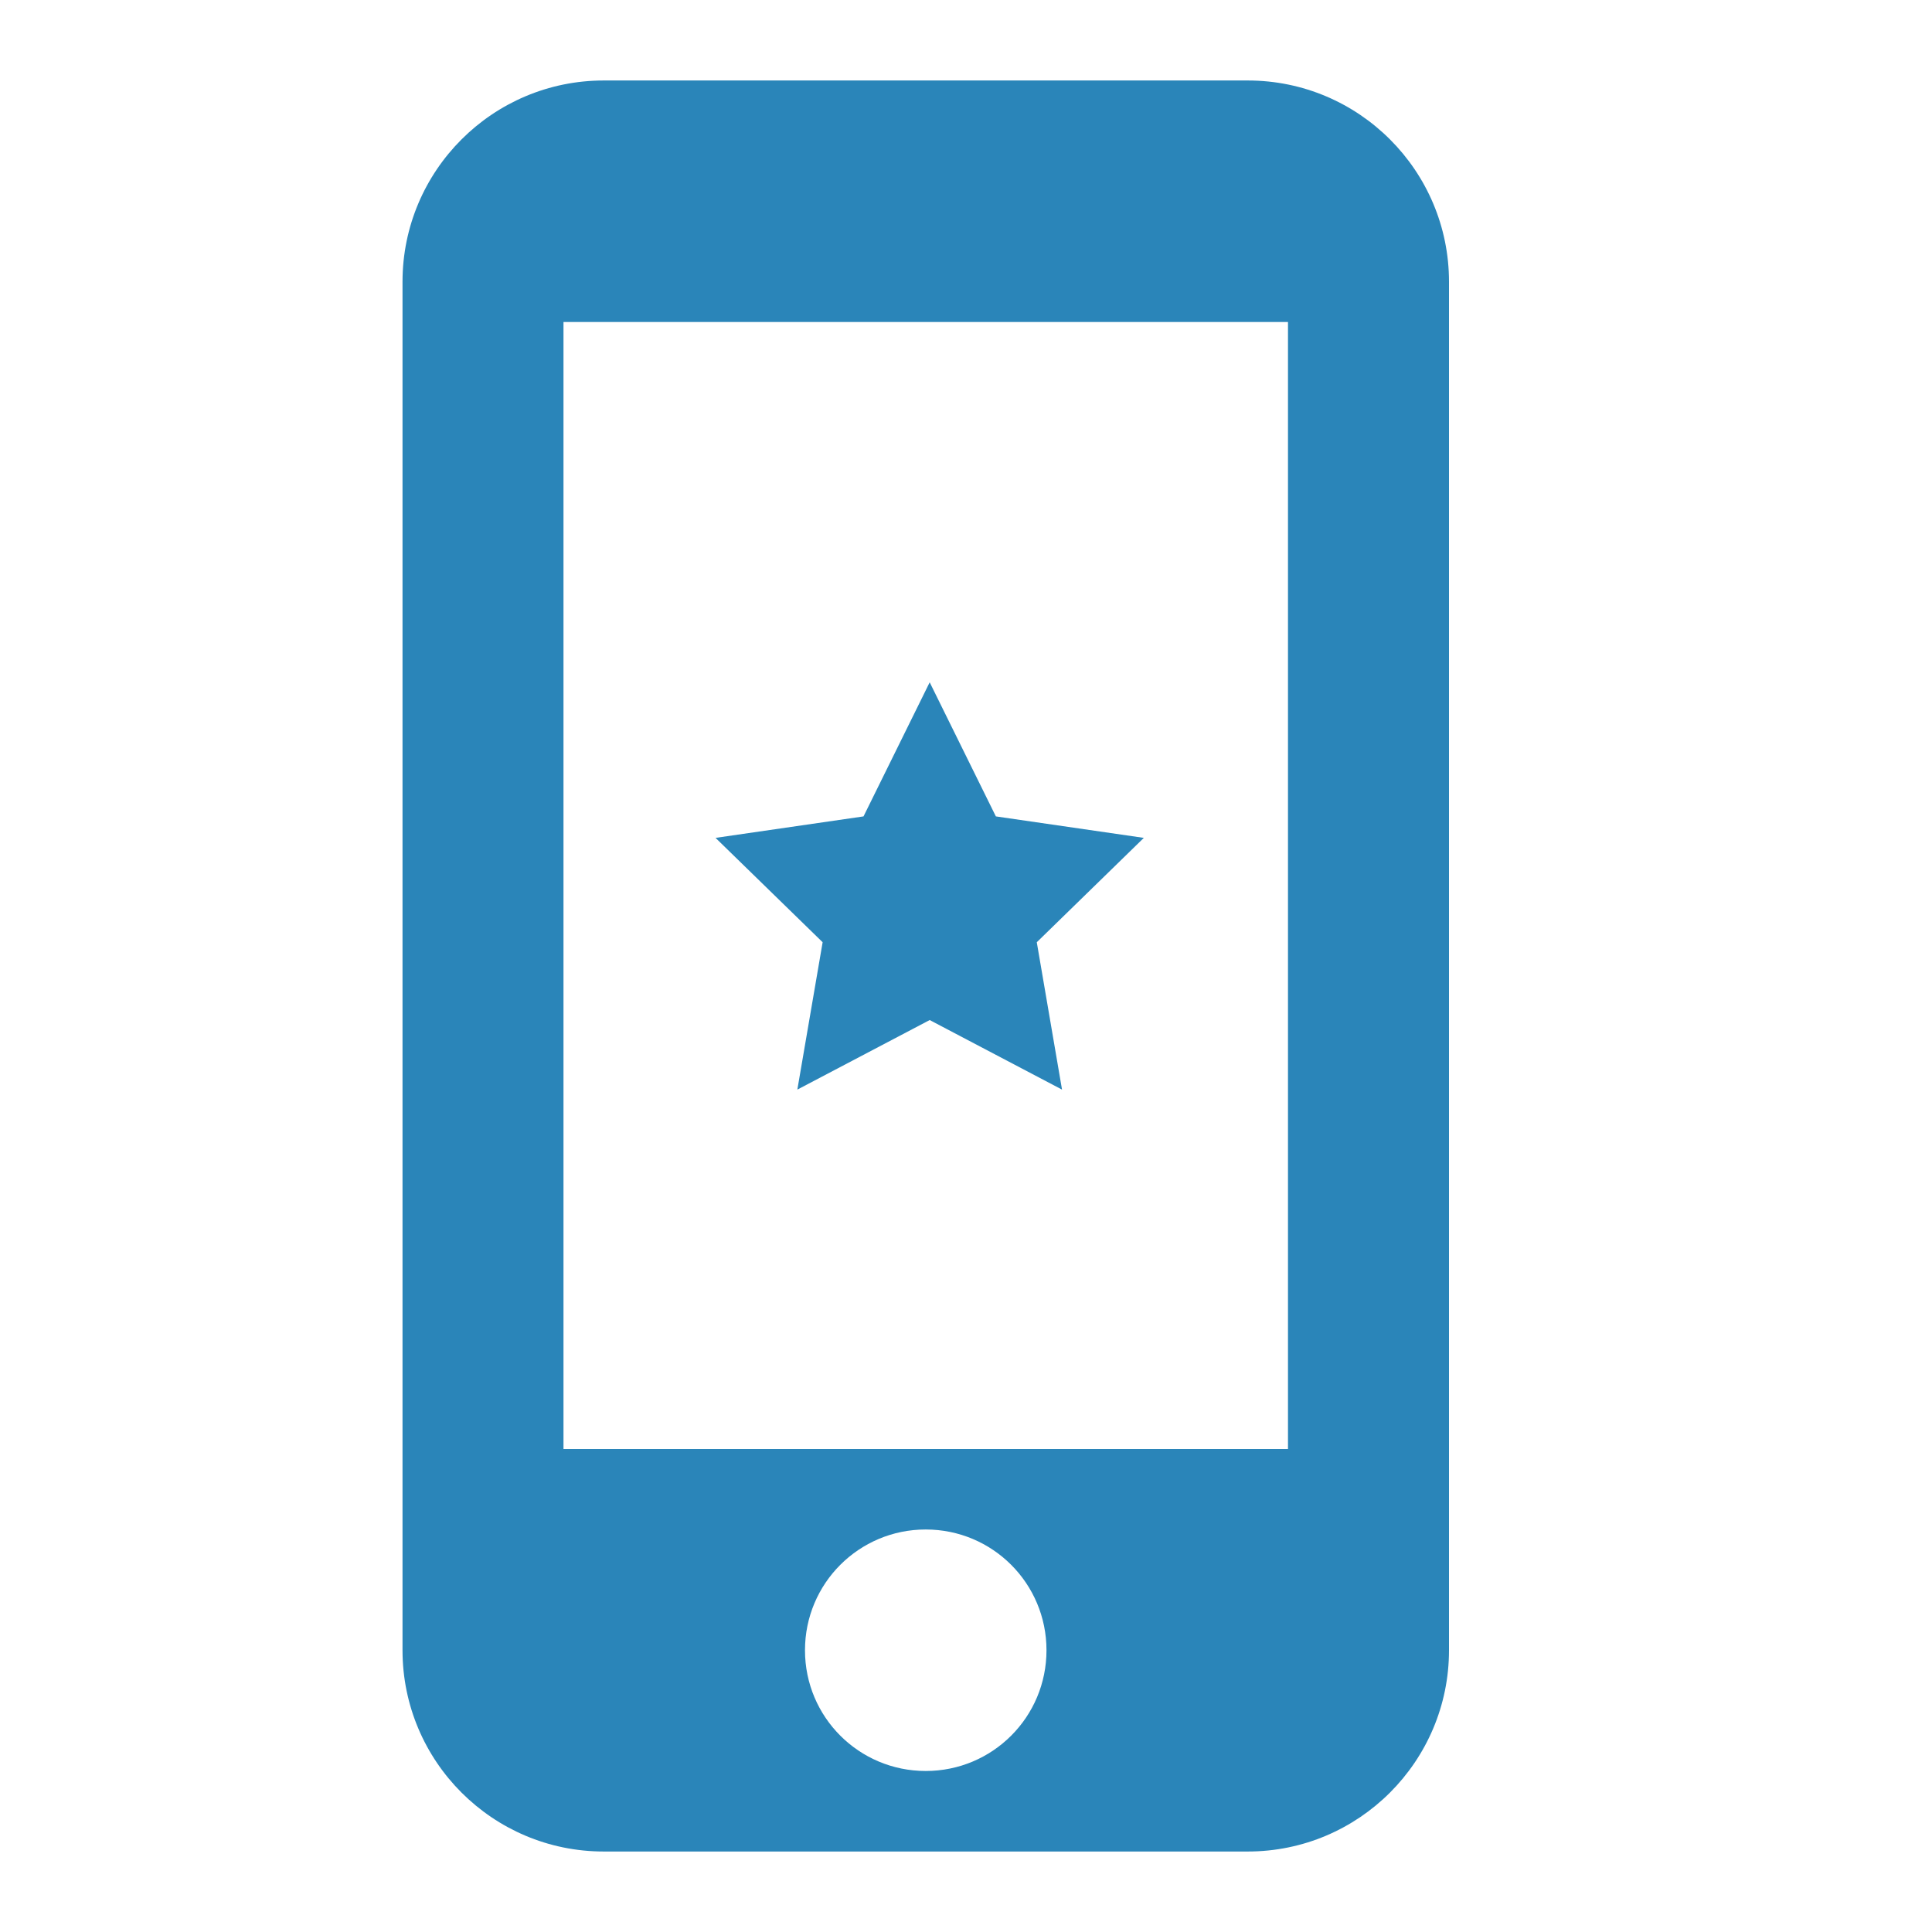 <?xml version="1.0" encoding="UTF-8"?>
<svg width="44px" height="44px" viewBox="0 0 44 44" version="1.1" xmlns="http://www.w3.org/2000/svg" xmlns:xlink="http://www.w3.org/1999/xlink">
    <title>1D8DA8C2-5563-4683-943B-D3F5856E3654</title>
    <g id="TextMagic" stroke="none" stroke-width="1" fill="none" fill-rule="evenodd">
        <g id="Virtual-Mobile-Numbers" transform="translate(-361, -381)">
            <g id="Promote-Your-Number" transform="translate(361, 381)">
                <path d="M28.417,1.833 L13.75,1.833 C11.22,1.833 9.167,3.887 9.167,6.417 L9.167,37.583 C9.167,40.113 11.22,42.167 13.75,42.167 L28.417,42.167 C30.947,42.167 33,40.113 33,37.583 L33,6.417 C33,3.887 30.947,1.833 28.417,1.833 Z M21.083,40.333 C19.562,40.333 18.333,39.105 18.333,37.583 C18.333,36.062 19.562,34.833 21.083,34.833 C22.605,34.833 23.833,36.062 23.833,37.583 C23.833,39.105 22.605,40.333 21.083,40.333 Z M29.333,7.333 L29.333,33 L12.833,33 L12.833,7.333 L29.333,7.333 Z M21.173,15.539 L19.666,18.593 L16.296,19.082 L18.735,21.459 L18.159,24.815 L21.173,23.231 L24.187,24.815 L23.612,21.459 L26.05,19.082 L22.68,18.593 L21.173,15.539 Z" id="Shape" fill="#2A85B9" fill-rule="nonzero"></path>
                <polygon id="Shape" points="0 0 44 0 44 44 0 44"></polygon>
            </g>
        </g>
    </g>
</svg>